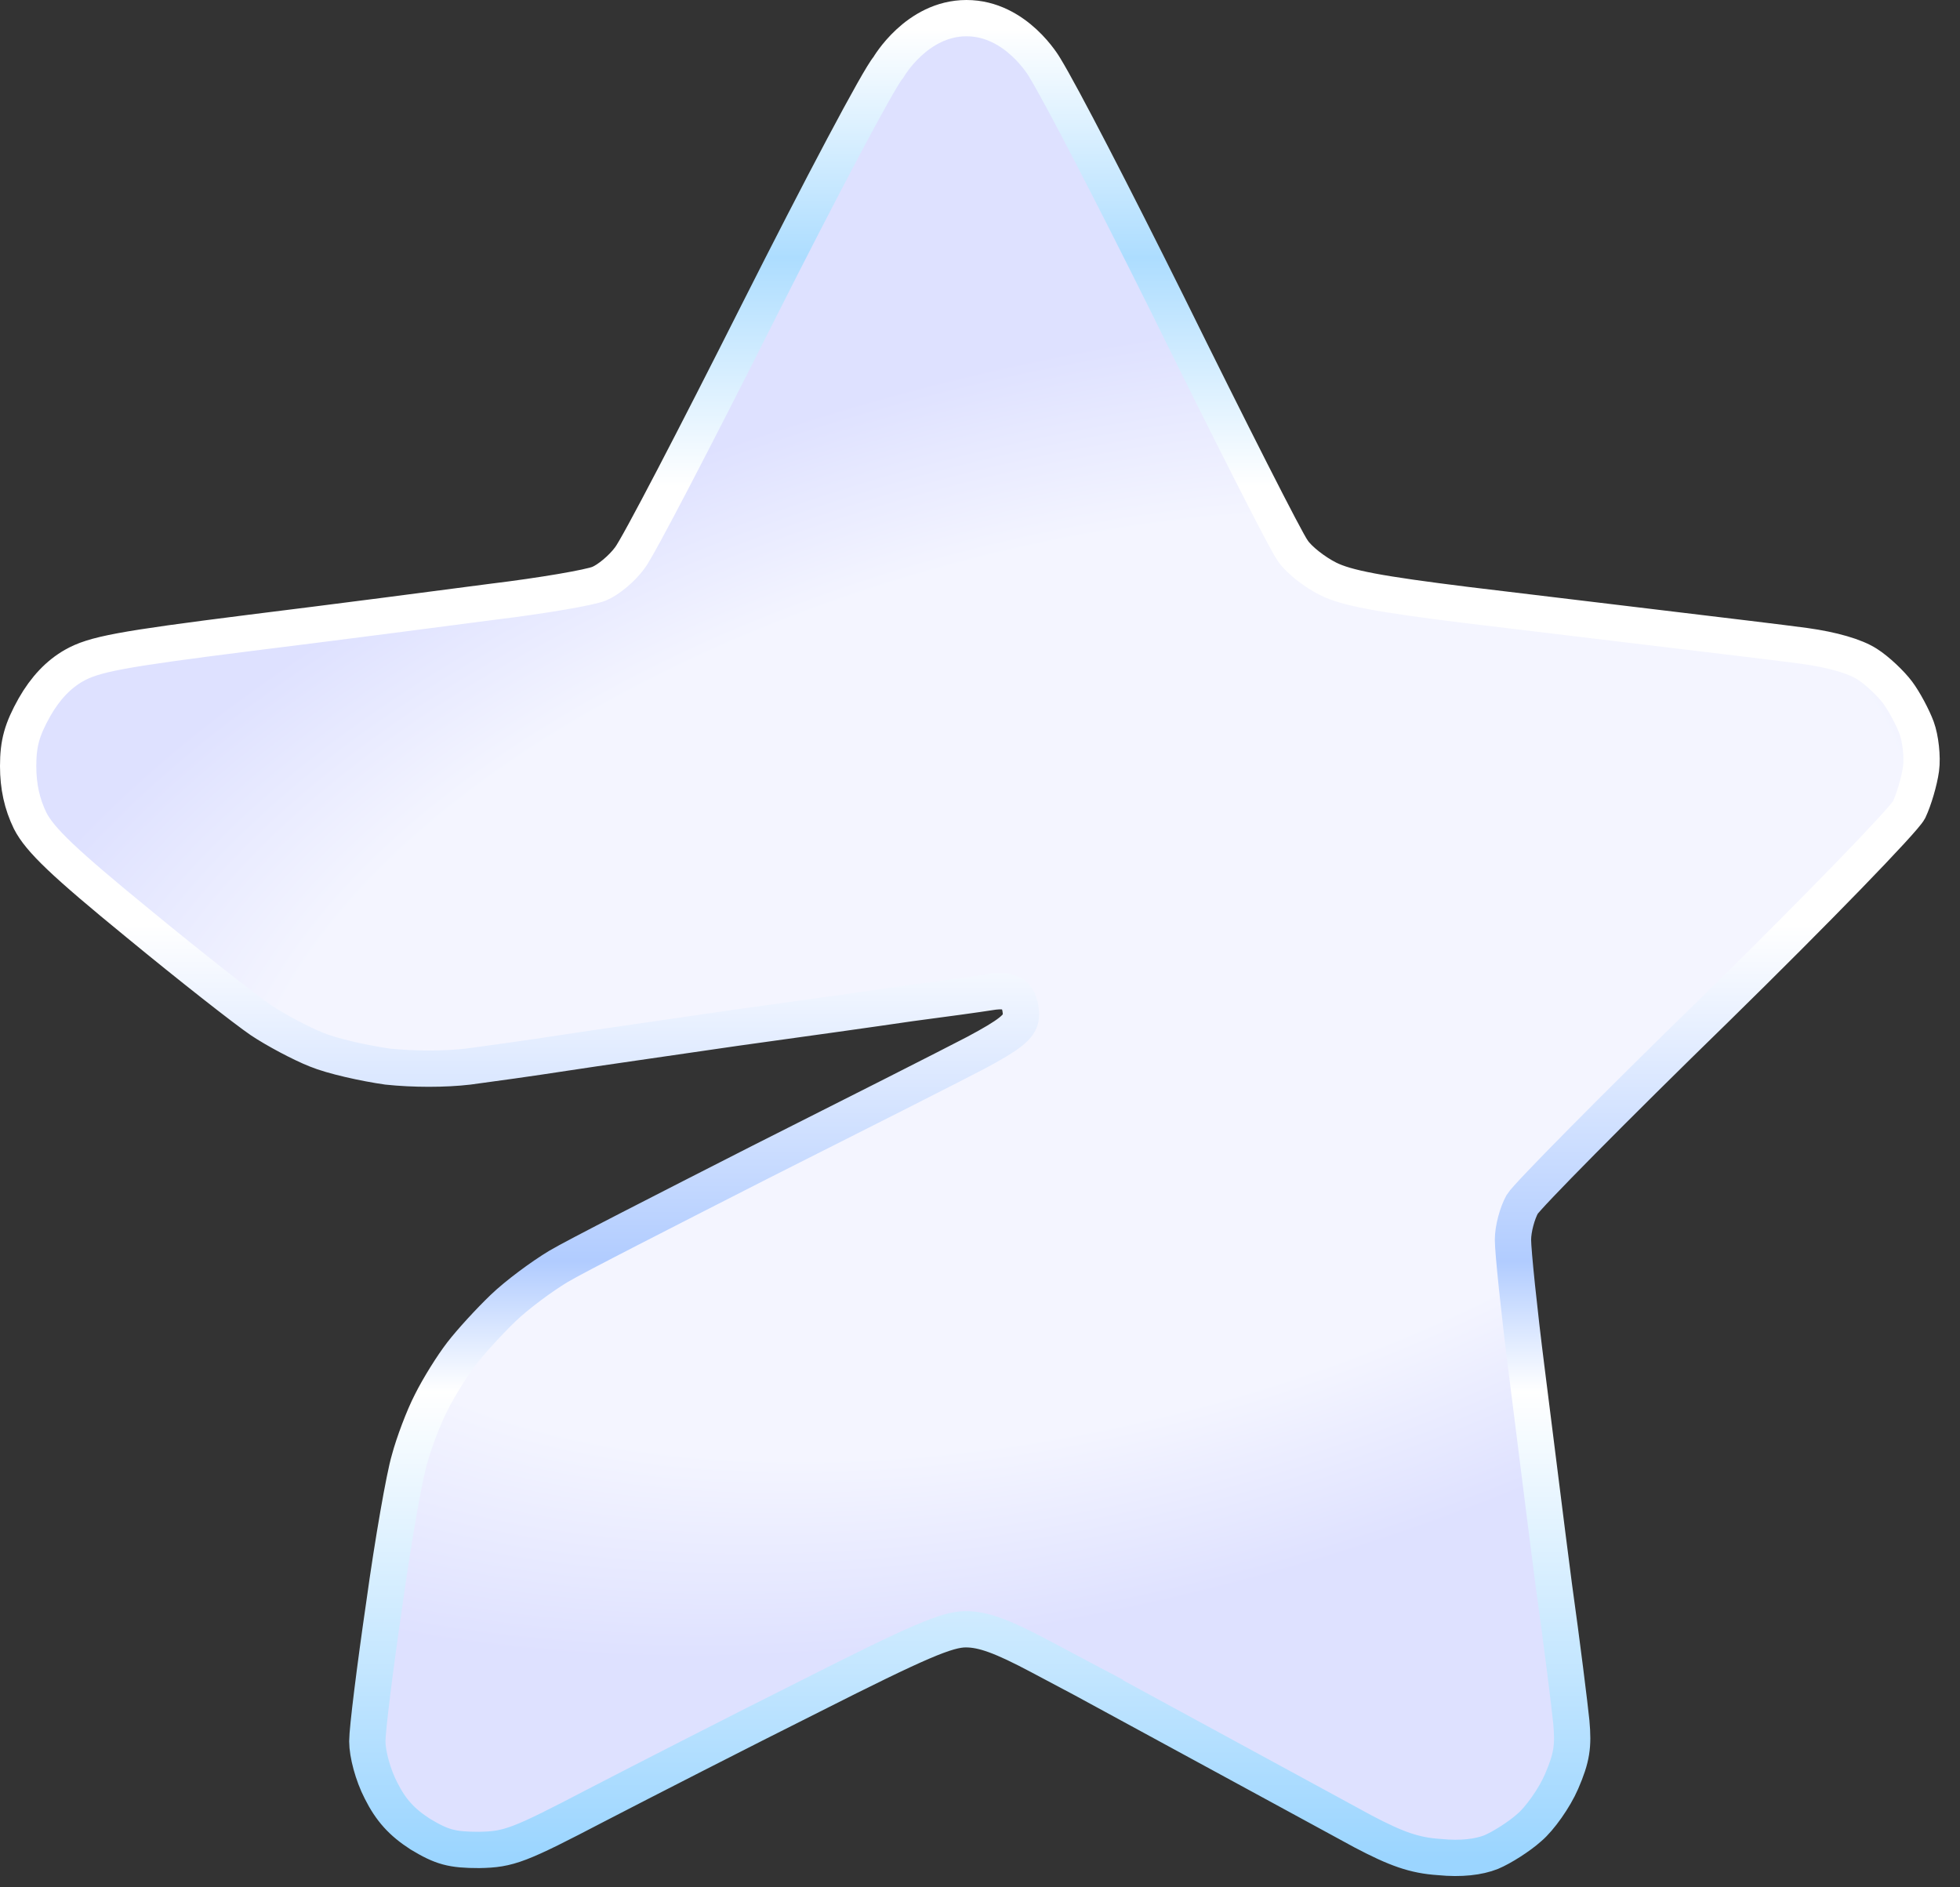 <?xml version="1.0" encoding="UTF-8"?> <svg xmlns="http://www.w3.org/2000/svg" width="54" height="52" viewBox="0 0 54 52" fill="none"><rect x="0" y="0" width="54" height="52" fill="#333333" stroke="none"/><path d="M20.881 8.617C22.61 5.186 24.218 2.145 24.474 1.859C24.474 1.859 25.252 0.5 26.628 0.5C28.004 0.5 28.782 1.859 28.782 1.859C29.258 2.639 30.656 5.348 32.169 8.391C33.883 11.868 35.431 14.924 35.611 15.164C35.776 15.42 36.227 15.766 36.588 15.947C37.099 16.203 37.986 16.368 40.406 16.669C42.149 16.88 44.675 17.181 46.042 17.347C47.41 17.512 49.063 17.708 49.725 17.798C50.491 17.904 51.108 18.084 51.438 18.295C51.724 18.476 52.1 18.837 52.28 19.078C52.46 19.318 52.701 19.77 52.806 20.056C52.911 20.342 52.971 20.854 52.926 21.185C52.881 21.516 52.731 22.027 52.596 22.313C52.445 22.599 50.055 25.068 47.26 27.807C44.464 30.531 42.074 32.954 41.939 33.18C41.804 33.421 41.684 33.857 41.684 34.158C41.684 34.474 41.849 36.085 42.059 37.74C42.27 39.396 42.6 42.075 42.811 43.686C43.036 45.296 43.247 46.997 43.292 47.448C43.352 48.111 43.307 48.427 43.021 49.089C42.826 49.54 42.42 50.112 42.134 50.353C41.849 50.609 41.368 50.91 41.082 51.03C40.737 51.166 40.256 51.226 39.654 51.166C38.963 51.121 38.467 50.94 37.55 50.458C37.117 50.222 36.316 49.785 35.477 49.33L29.828 46.259C29.45 46.059 29.023 45.831 28.637 45.627C27.615 45.085 27.089 44.89 26.608 44.89C26.097 44.89 25.315 45.221 22.369 46.711C20.385 47.704 17.71 49.074 16.432 49.736C14.298 50.85 14.027 50.955 13.201 50.97C12.449 50.97 12.179 50.895 11.578 50.534C11.066 50.203 10.766 49.871 10.495 49.33C10.27 48.893 10.12 48.321 10.12 47.975C10.12 47.644 10.33 45.958 10.585 44.212C10.826 42.466 11.142 40.675 11.277 40.224C11.397 39.772 11.668 39.05 11.878 38.644C12.088 38.222 12.464 37.62 12.72 37.289C12.975 36.958 13.486 36.401 13.862 36.04C14.238 35.678 14.929 35.167 15.38 34.896C15.831 34.625 18.341 33.346 20.941 32.021C23.542 30.712 26.217 29.357 26.878 29.011C27.81 28.514 28.096 28.289 28.126 28.018C28.141 27.822 28.081 27.566 27.976 27.446C27.84 27.31 27.6 27.28 27.254 27.34C26.969 27.386 25.992 27.521 25.075 27.641C24.158 27.777 22.009 28.078 20.265 28.319C18.521 28.575 16.402 28.876 15.53 29.011C14.659 29.146 13.471 29.312 12.9 29.387C12.254 29.463 11.397 29.463 10.676 29.387C10.044 29.297 9.158 29.101 8.722 28.921C8.301 28.755 7.594 28.379 7.189 28.108C6.768 27.822 5.25 26.633 3.807 25.444C1.763 23.773 1.101 23.141 0.831 22.614C0.605 22.148 0.5 21.666 0.5 21.109C0.5 20.477 0.605 20.101 0.951 19.484C1.252 18.957 1.612 18.581 2.033 18.34C2.589 18.024 3.311 17.889 6.888 17.437C9.203 17.151 12.209 16.76 13.576 16.579C14.944 16.413 16.252 16.188 16.507 16.082C16.763 15.977 17.139 15.661 17.349 15.375C17.575 15.089 19.153 12.049 20.881 8.617Z" fill="#DEE1FF"></path><path d="M20.881 8.617C22.61 5.186 24.218 2.145 24.474 1.859C24.474 1.859 25.252 0.5 26.628 0.5C28.004 0.5 28.782 1.859 28.782 1.859C29.258 2.639 30.656 5.348 32.169 8.391C33.883 11.868 35.431 14.924 35.611 15.164C35.776 15.42 36.227 15.766 36.588 15.947C37.099 16.203 37.986 16.368 40.406 16.669C42.149 16.88 44.675 17.181 46.042 17.347C47.41 17.512 49.063 17.708 49.725 17.798C50.491 17.904 51.108 18.084 51.438 18.295C51.724 18.476 52.1 18.837 52.28 19.078C52.46 19.318 52.701 19.77 52.806 20.056C52.911 20.342 52.971 20.854 52.926 21.185C52.881 21.516 52.731 22.027 52.596 22.313C52.445 22.599 50.055 25.068 47.26 27.807C44.464 30.531 42.074 32.954 41.939 33.18C41.804 33.421 41.684 33.857 41.684 34.158C41.684 34.474 41.849 36.085 42.059 37.74C42.27 39.396 42.6 42.075 42.811 43.686C43.036 45.296 43.247 46.997 43.292 47.448C43.352 48.111 43.307 48.427 43.021 49.089C42.826 49.54 42.42 50.112 42.134 50.353C41.849 50.609 41.368 50.91 41.082 51.03C40.737 51.166 40.256 51.226 39.654 51.166C38.963 51.121 38.467 50.94 37.55 50.458C37.117 50.222 36.316 49.785 35.477 49.33L29.828 46.259C29.45 46.059 29.023 45.831 28.637 45.627C27.615 45.085 27.089 44.89 26.608 44.89C26.097 44.89 25.315 45.221 22.369 46.711C20.385 47.704 17.71 49.074 16.432 49.736C14.298 50.85 14.027 50.955 13.201 50.97C12.449 50.97 12.179 50.895 11.578 50.534C11.066 50.203 10.766 49.871 10.495 49.33C10.27 48.893 10.12 48.321 10.12 47.975C10.12 47.644 10.33 45.958 10.585 44.212C10.826 42.466 11.142 40.675 11.277 40.224C11.397 39.772 11.668 39.05 11.878 38.644C12.088 38.222 12.464 37.62 12.72 37.289C12.975 36.958 13.486 36.401 13.862 36.04C14.238 35.678 14.929 35.167 15.38 34.896C15.831 34.625 18.341 33.346 20.941 32.021C23.542 30.712 26.217 29.357 26.878 29.011C27.81 28.514 28.096 28.289 28.126 28.018C28.141 27.822 28.081 27.566 27.976 27.446C27.84 27.31 27.6 27.28 27.254 27.34C26.969 27.386 25.992 27.521 25.075 27.641C24.158 27.777 22.009 28.078 20.265 28.319C18.521 28.575 16.402 28.876 15.53 29.011C14.659 29.146 13.471 29.312 12.9 29.387C12.254 29.463 11.397 29.463 10.676 29.387C10.044 29.297 9.158 29.101 8.722 28.921C8.301 28.755 7.594 28.379 7.189 28.108C6.768 27.822 5.25 26.633 3.807 25.444C1.763 23.773 1.101 23.141 0.831 22.614C0.605 22.148 0.5 21.666 0.5 21.109C0.5 20.477 0.605 20.101 0.951 19.484C1.252 18.957 1.612 18.581 2.033 18.34C2.589 18.024 3.311 17.889 6.888 17.437C9.203 17.151 12.209 16.76 13.576 16.579C14.944 16.413 16.252 16.188 16.507 16.082C16.763 15.977 17.139 15.661 17.349 15.375C17.575 15.089 19.153 12.049 20.881 8.617Z" fill="url(#paint0_radial_183_273)" fill-opacity="0.68"></path><path d="M30.711 46.726C30.524 46.629 30.2 46.457 29.828 46.259M29.828 46.259C29.45 46.059 29.023 45.831 28.637 45.627C27.615 45.085 27.089 44.89 26.608 44.89C26.097 44.89 25.315 45.221 22.369 46.711C20.385 47.704 17.71 49.074 16.432 49.736C14.298 50.85 14.027 50.955 13.201 50.97C12.449 50.97 12.179 50.895 11.578 50.534C11.066 50.203 10.766 49.871 10.495 49.33C10.27 48.893 10.12 48.321 10.12 47.975C10.12 47.644 10.33 45.958 10.585 44.212C10.826 42.466 11.142 40.675 11.277 40.224C11.397 39.772 11.668 39.05 11.878 38.644C12.088 38.222 12.464 37.62 12.72 37.289C12.975 36.958 13.486 36.401 13.862 36.04C14.238 35.678 14.929 35.167 15.38 34.896C15.831 34.625 18.341 33.346 20.941 32.021C23.542 30.712 26.217 29.357 26.878 29.011C27.81 28.514 28.096 28.289 28.126 28.018C28.141 27.822 28.081 27.566 27.976 27.446C27.84 27.31 27.6 27.28 27.254 27.34C26.969 27.386 25.992 27.521 25.075 27.641C24.158 27.777 22.009 28.078 20.265 28.319C18.521 28.575 16.402 28.876 15.53 29.011C14.659 29.146 13.471 29.312 12.9 29.387C12.254 29.463 11.397 29.463 10.676 29.387C10.044 29.297 9.158 29.101 8.722 28.921C8.301 28.755 7.594 28.379 7.189 28.108C6.768 27.822 5.25 26.633 3.807 25.444C1.763 23.773 1.101 23.141 0.831 22.614C0.605 22.148 0.5 21.666 0.5 21.109C0.5 20.477 0.605 20.101 0.951 19.484C1.252 18.957 1.612 18.581 2.033 18.34C2.589 18.024 3.311 17.889 6.888 17.437C9.203 17.151 12.209 16.76 13.576 16.579C14.944 16.413 16.252 16.188 16.507 16.082C16.763 15.977 17.139 15.661 17.349 15.375C17.575 15.089 19.153 12.049 20.881 8.617C22.61 5.186 24.218 2.145 24.474 1.859C24.474 1.859 25.252 0.5 26.628 0.5C28.004 0.5 28.782 1.859 28.782 1.859C29.258 2.639 30.656 5.348 32.169 8.391C33.883 11.868 35.431 14.924 35.611 15.164C35.776 15.42 36.227 15.766 36.588 15.947C37.099 16.203 37.986 16.368 40.406 16.669C42.149 16.88 44.675 17.181 46.042 17.347C47.41 17.512 49.063 17.708 49.725 17.798C50.491 17.904 51.108 18.084 51.438 18.295C51.724 18.476 52.1 18.837 52.28 19.078C52.46 19.318 52.701 19.77 52.806 20.056C52.911 20.342 52.971 20.854 52.926 21.185C52.881 21.516 52.731 22.027 52.596 22.313C52.445 22.599 50.055 25.068 47.26 27.807C44.464 30.531 42.074 32.954 41.939 33.18C41.804 33.421 41.684 33.857 41.684 34.158C41.684 34.474 41.849 36.085 42.059 37.74C42.27 39.396 42.6 42.075 42.811 43.686C43.036 45.296 43.247 46.997 43.292 47.448C43.352 48.111 43.307 48.427 43.021 49.089C42.826 49.54 42.42 50.112 42.134 50.353C41.849 50.609 41.368 50.91 41.082 51.03C40.737 51.166 40.256 51.226 39.654 51.166C38.963 51.121 38.467 50.94 37.55 50.458C37.117 50.222 36.316 49.785 35.477 49.33L29.828 46.259Z" stroke="url(#paint1_linear_183_273)"></path><defs><radialGradient id="paint0_radial_183_273" cx="0" cy="0" r="1" gradientUnits="userSpaceOnUse" gradientTransform="translate(29.651 27.179) rotate(165.5) scale(33.265 17.189)"><stop offset="0.695" stop-color="white"></stop><stop offset="1" stop-color="white" stop-opacity="0"></stop></radialGradient><linearGradient id="paint1_linear_183_273" x1="26.721" y1="0.804" x2="26.721" y2="51.189" gradientUnits="userSpaceOnUse"><stop stop-color="white"></stop><stop offset="0.125" stop-color="#ADDDFF"></stop><stop offset="0.25" stop-color="white"></stop><stop offset="0.49" stop-color="white"></stop><stop offset="0.674" stop-color="#B1CCFF"></stop><stop offset="0.745" stop-color="white"></stop><stop offset="1" stop-color="#9BD5FF"></stop><stop offset="1" stop-color="#9BD5FF"></stop></linearGradient></defs></svg> 